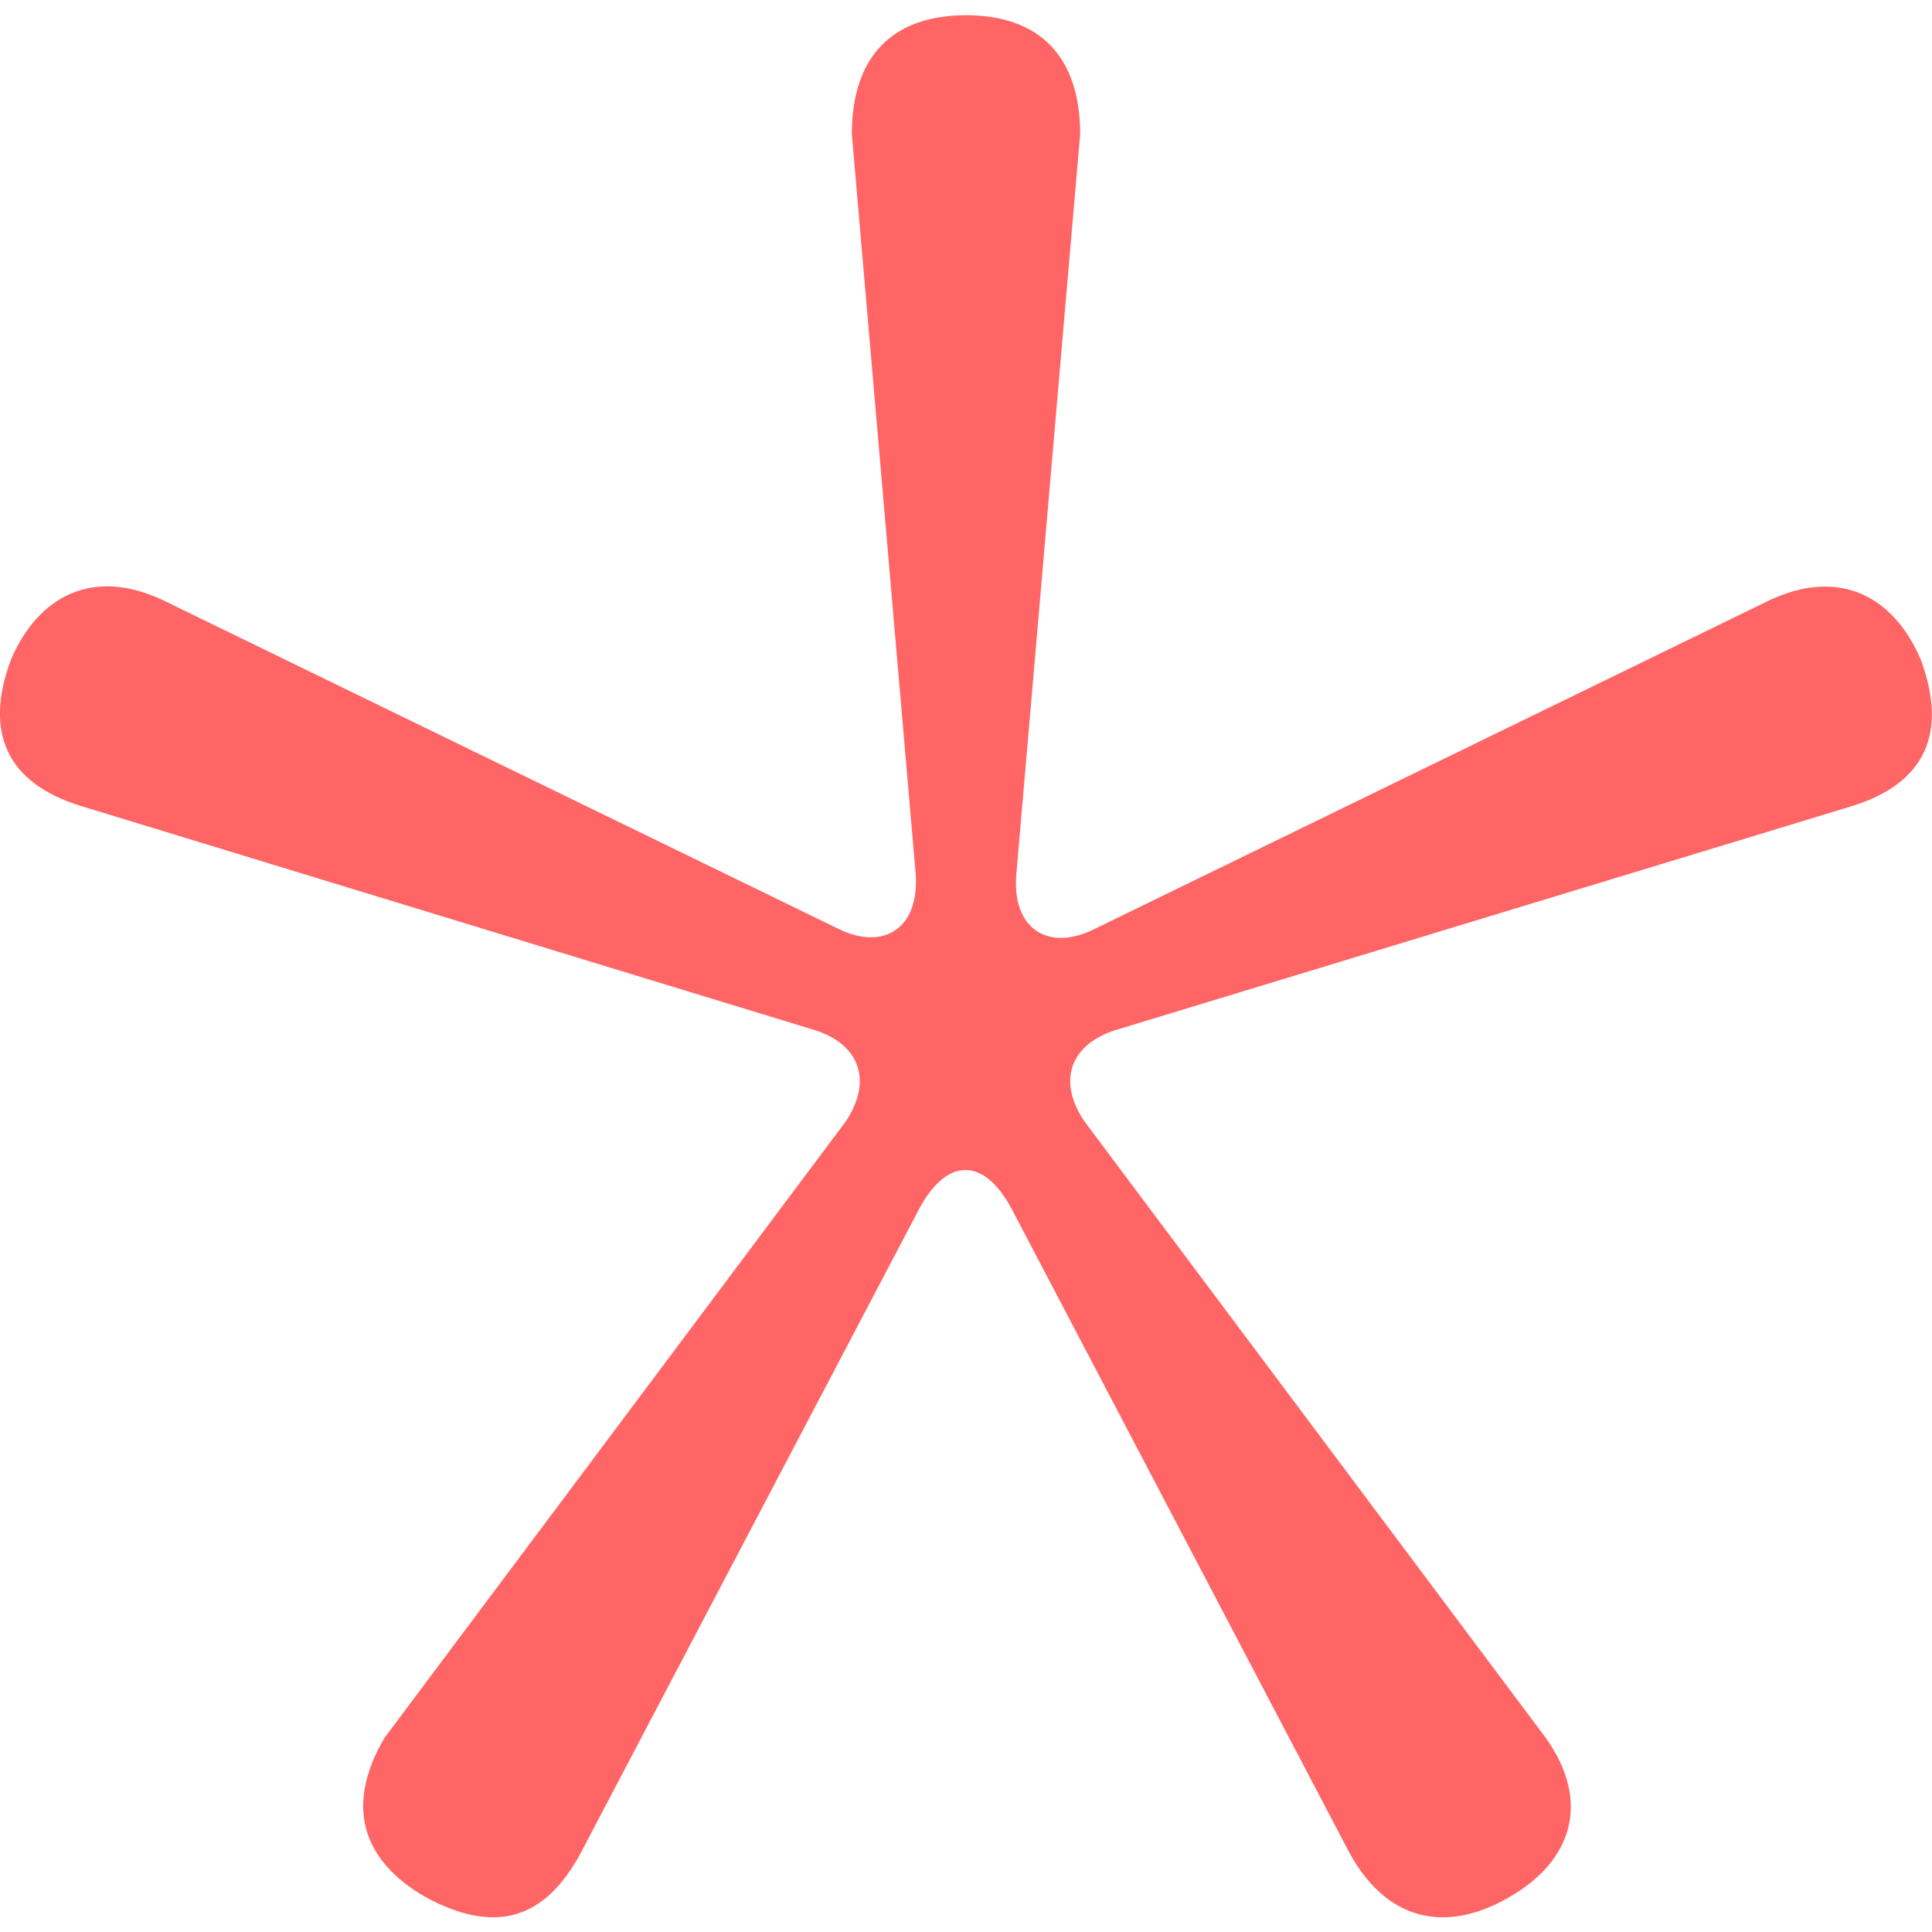 <?xml version="1.0" encoding="utf-8"?>
<!-- Generator: Adobe Illustrator 28.4.1, SVG Export Plug-In . SVG Version: 6.00 Build 0)  -->
<svg version="1.1" id="Layer_1" xmlns="http://www.w3.org/2000/svg" xmlns:xlink="http://www.w3.org/1999/xlink" x="0px" y="0px"
	 viewBox="0 0 33 33" style="enable-background:new 0 0 33 33;" xml:space="preserve">
<style type="text/css">
	.st0{fill:#FF6565;}
</style>
<g>
	<path class="st0" d="M0.19,11.26c0.47-1.09,1.4-1.56,2.57-1.02l11.55,5.62c0.78,0.39,1.4,0,1.33-0.94L14.55,2.29
		c0-1.33,0.7-2.03,1.95-2.03c1.25,0,1.95,0.7,1.95,2.03l-1.09,12.64c-0.08,0.94,0.55,1.33,1.33,0.94l11.54-5.62
		c1.18-0.55,2.11-0.08,2.58,1.02c0.46,1.25,0.08,2.11-1.18,2.5l-12.56,3.82c-0.78,0.24-1.02,0.86-0.55,1.56l7.88,10.53
		c0.78,1.09,0.46,2.11-0.63,2.73c-1.09,0.63-2.1,0.39-2.73-0.78l-5.77-11c-0.47-0.86-1.09-0.86-1.56,0l-5.78,11
		c-0.62,1.17-1.48,1.41-2.65,0.78c-1.09-0.62-1.4-1.56-0.71-2.73l7.88-10.53c0.46-0.7,0.23-1.32-0.55-1.56L1.36,13.76
		C0.12,13.37-0.28,12.51,0.19,11.26z"/>
</g>
</svg>
